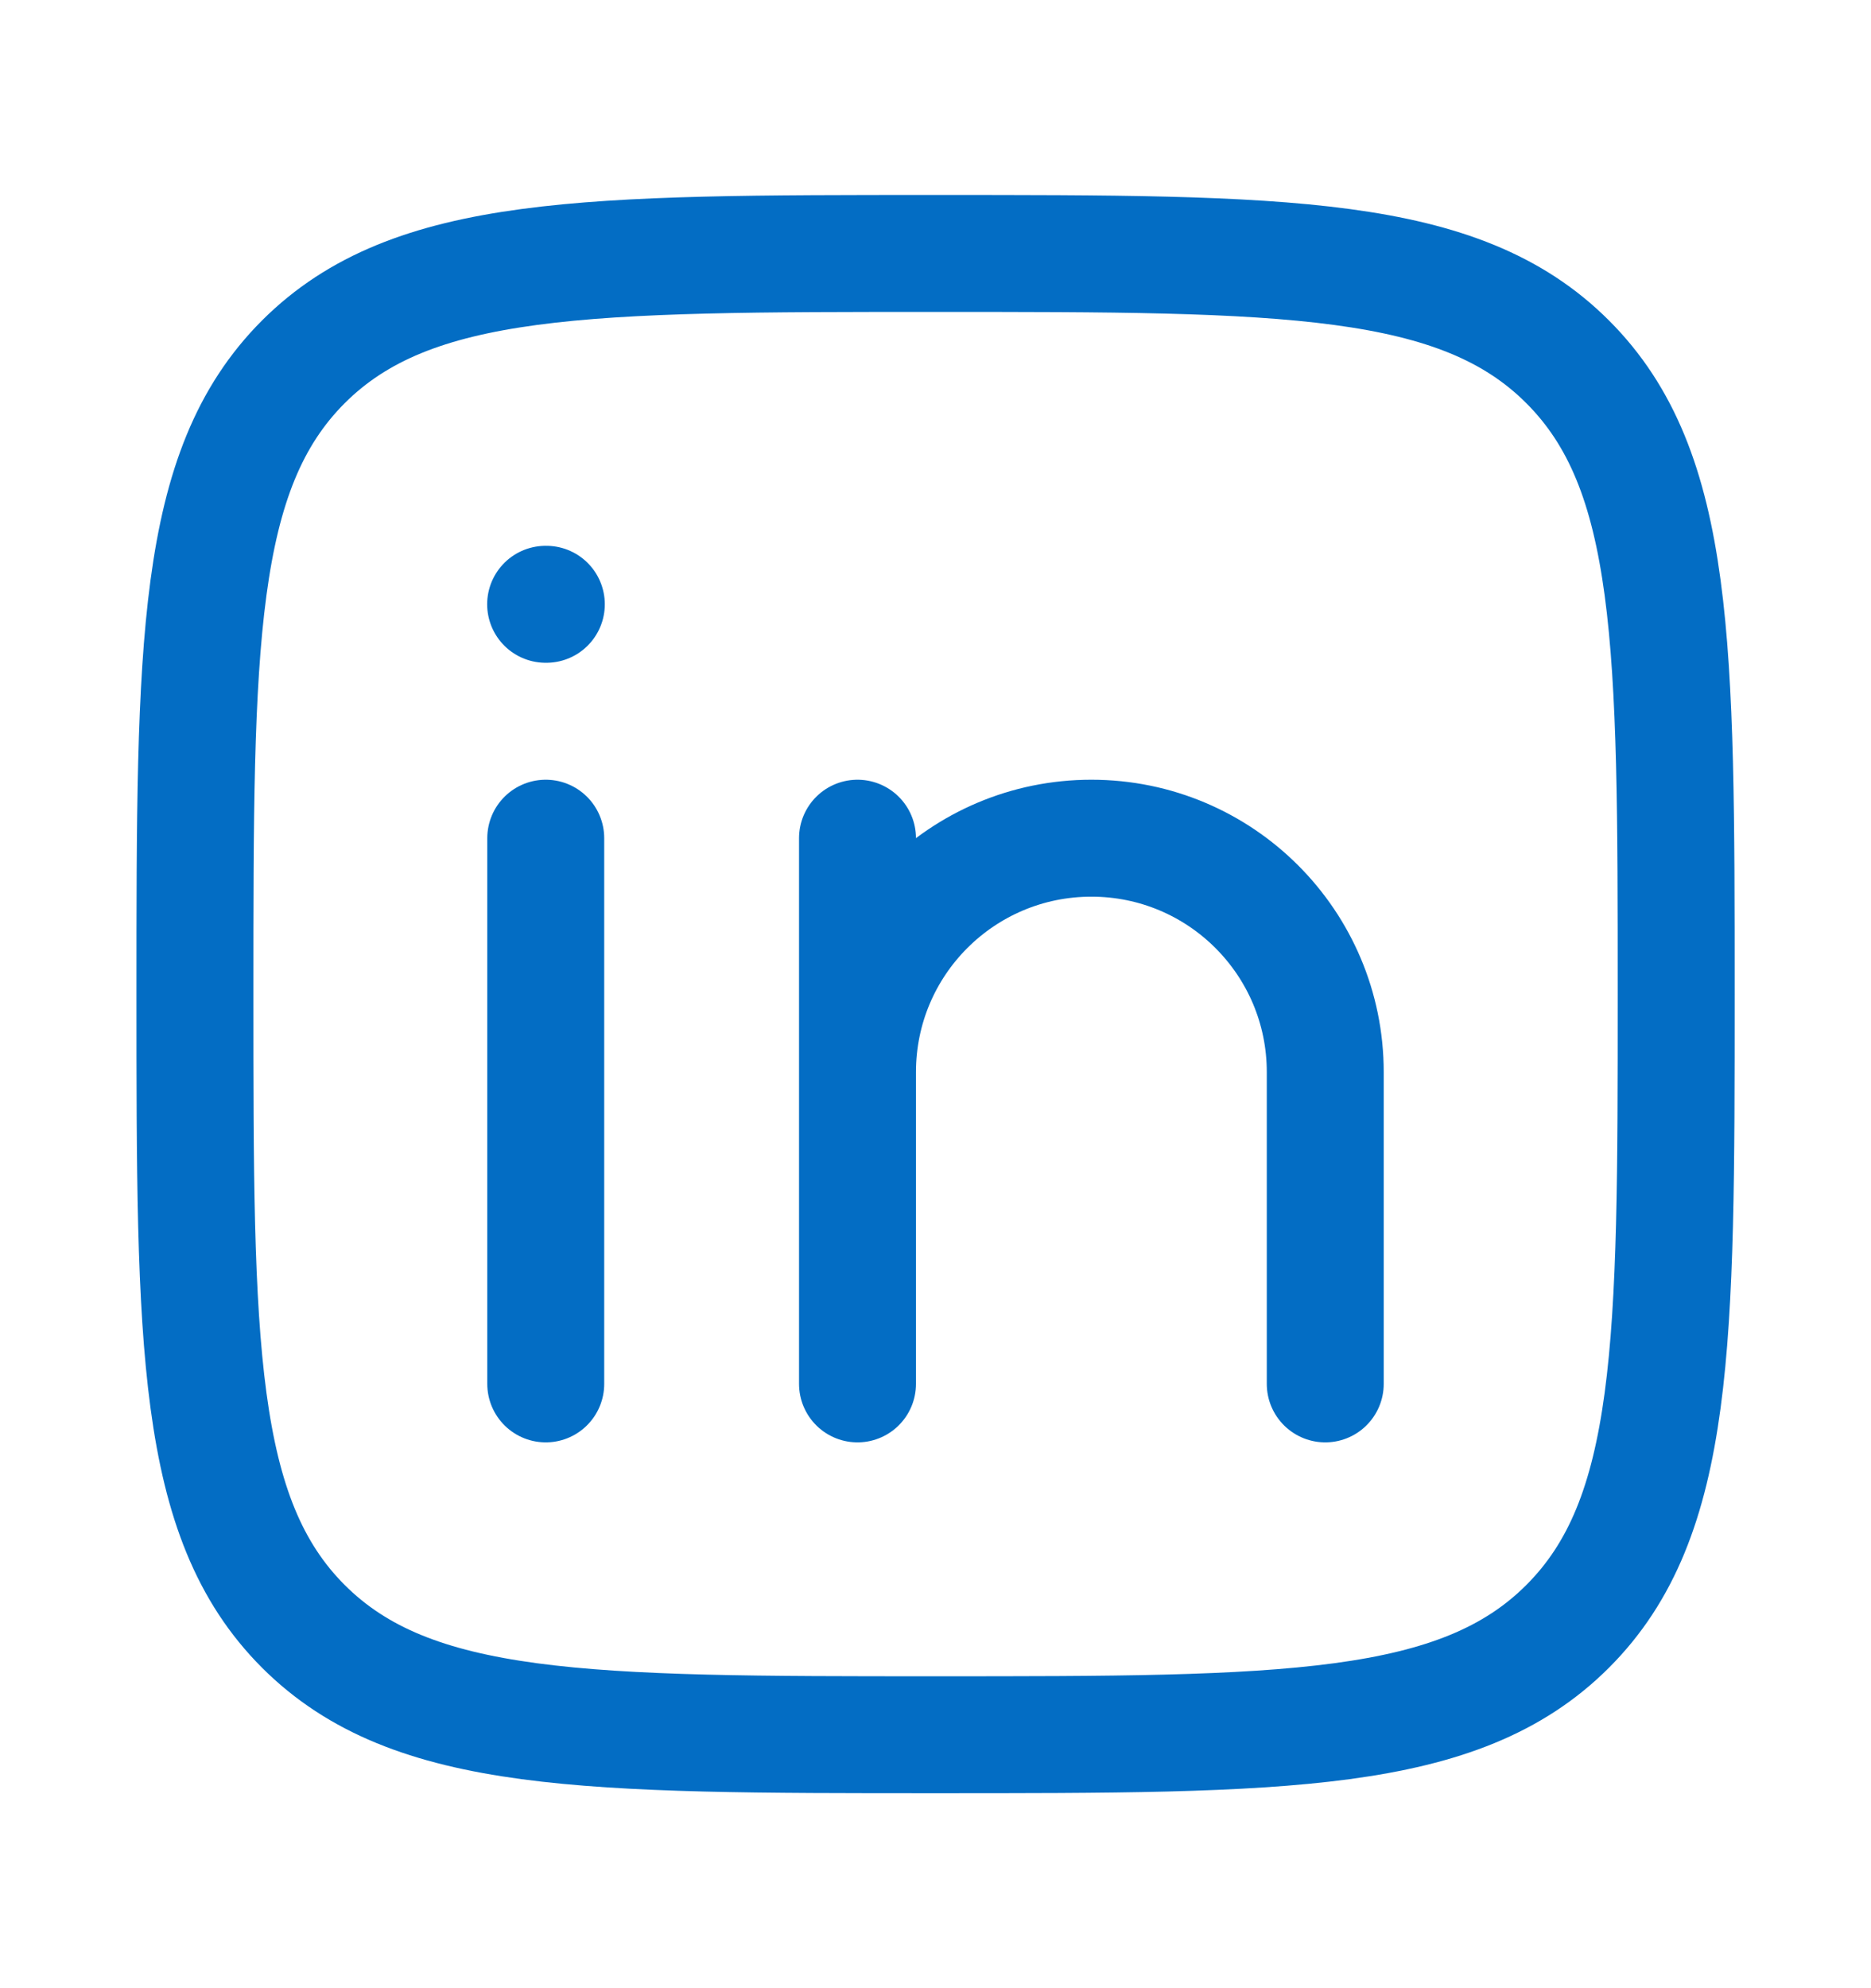 <svg width="16" height="17" viewBox="0 0 16 17" fill="none" xmlns="http://www.w3.org/2000/svg">
<path d="M4.667 7.167V11.833" stroke="#036DC4" stroke-linecap="round" stroke-linejoin="round"/>
<path d="M7.333 9.167V11.833M7.333 9.167C7.333 8.062 8.228 7.167 9.333 7.167C10.438 7.167 11.333 8.062 11.333 9.167V11.833M7.333 9.167V7.167" stroke="#036DC4" stroke-linecap="round" stroke-linejoin="round"/>
<path d="M4.672 5.167H4.666" stroke="#036DC4" stroke-linecap="round" stroke-linejoin="round"/>
<path d="M1.667 8.5C1.667 5.514 1.667 4.022 2.594 3.094C3.522 2.167 5.015 2.167 8 2.167C10.986 2.167 12.479 2.167 13.406 3.094C14.334 4.022 14.334 5.514 14.334 8.5C14.334 11.486 14.334 12.978 13.406 13.906C12.479 14.833 10.986 14.833 8 14.833C5.015 14.833 3.522 14.833 2.594 13.906C1.667 12.978 1.667 11.486 1.667 8.5Z" stroke="#036DC4" stroke-linejoin="round"/>
</svg>
